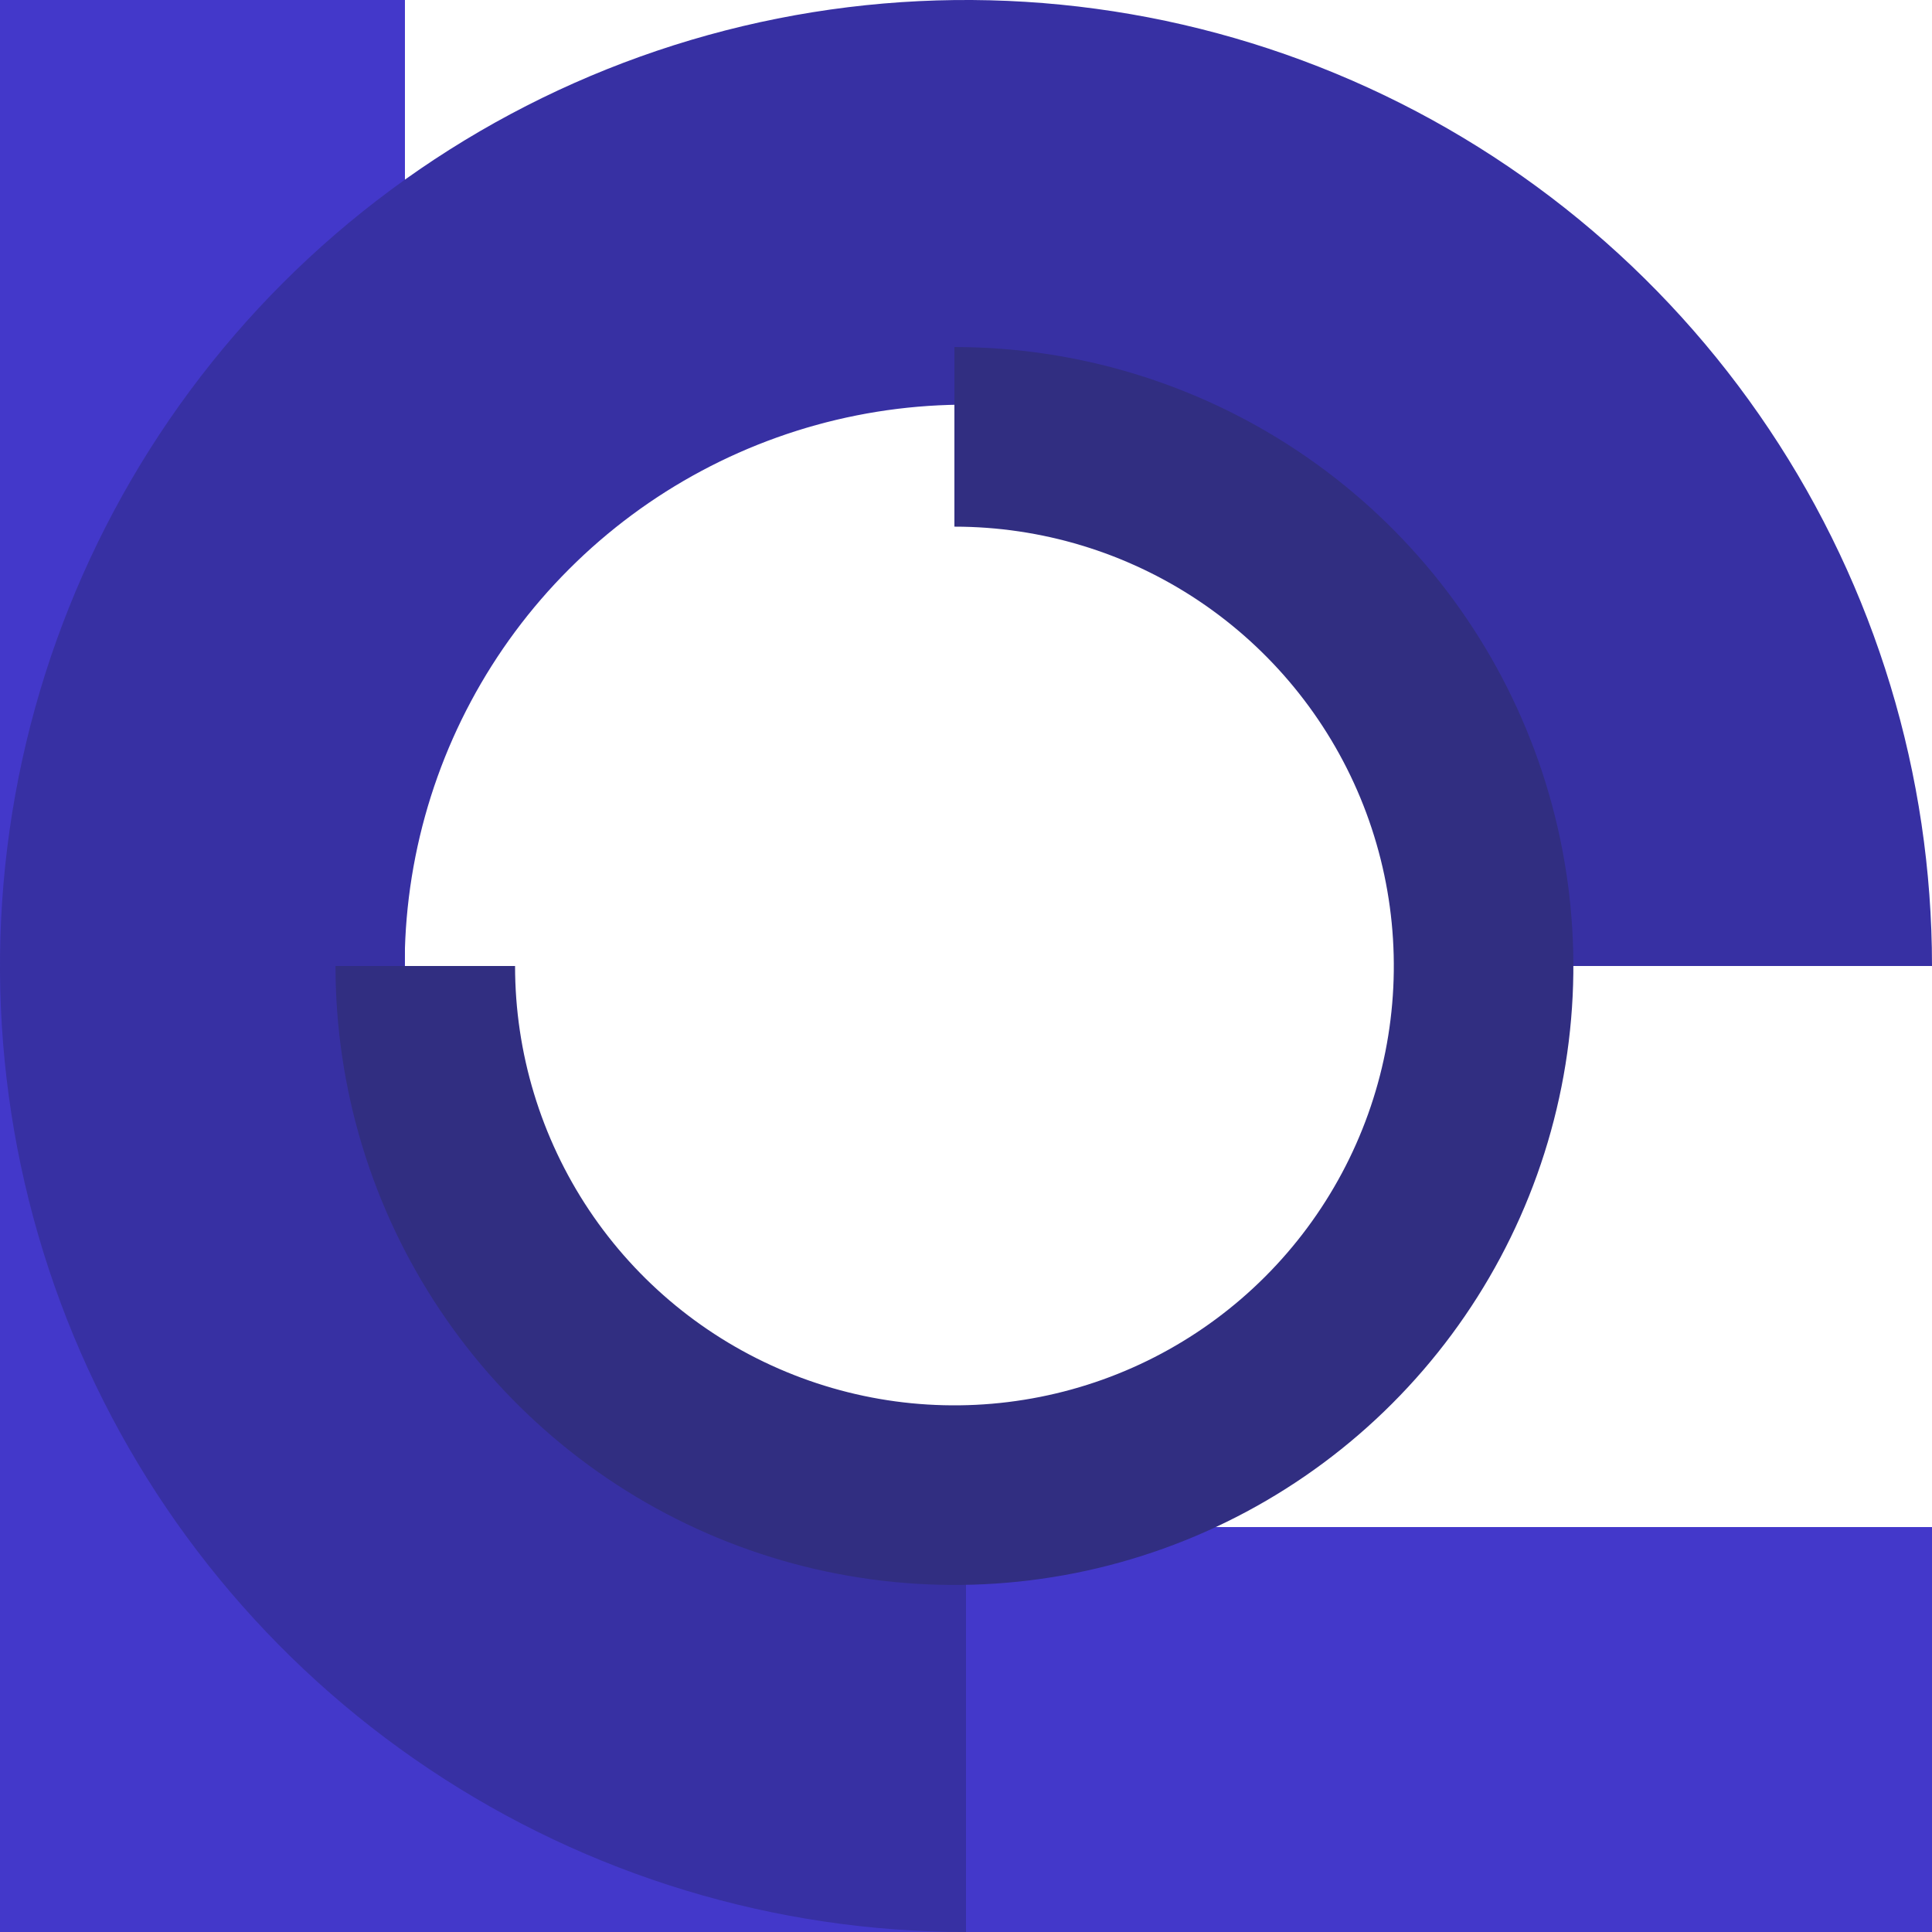 <svg width="32" height="32" viewBox="0 0 32 32" fill="none" xmlns="http://www.w3.org/2000/svg">
<rect width="6.707" height="32" fill="#4338CA"/>
<rect x="32" y="25.293" width="6.707" height="32" transform="rotate(90 32 25.293)" fill="#4338CA"/>
<path d="M32 16C32 12.835 31.062 9.742 29.303 7.111C27.545 4.48 25.047 2.429 22.123 1.218C19.199 0.007 15.982 -0.31 12.879 0.307C9.775 0.925 6.924 2.449 4.686 4.686C2.449 6.924 0.925 9.775 0.307 12.879C-0.31 15.982 0.007 19.199 1.218 22.123C2.429 25.047 4.48 27.545 7.111 29.303C9.742 31.062 12.835 32 16 32L16 25.297C14.161 25.297 12.364 24.752 10.835 23.731C9.306 22.709 8.114 21.257 7.41 19.558C6.707 17.859 6.522 15.99 6.881 14.186C7.24 12.383 8.125 10.726 9.426 9.426C10.726 8.125 12.383 7.24 14.186 6.881C15.99 6.522 17.859 6.707 19.558 7.41C21.257 8.114 22.709 9.306 23.731 10.835C24.752 12.364 25.297 14.161 25.297 16H32Z" fill="#3730A3"/>
<path d="M5.557 16C5.557 18.028 6.158 20.01 7.285 21.695C8.411 23.381 10.012 24.695 11.885 25.471C13.758 26.247 15.82 26.45 17.808 26.055C19.797 25.659 21.624 24.683 23.057 23.249C24.491 21.815 25.467 19.989 25.863 18C26.259 16.011 26.055 13.95 25.279 12.077C24.504 10.204 23.19 8.603 21.504 7.476C19.818 6.35 17.836 5.748 15.808 5.748L15.808 8.723C17.248 8.723 18.655 9.149 19.852 9.949C21.048 10.749 21.981 11.885 22.532 13.215C23.083 14.545 23.227 16.008 22.946 17.42C22.665 18.831 21.972 20.128 20.954 21.146C19.936 22.164 18.64 22.857 17.228 23.137C15.816 23.418 14.353 23.274 13.024 22.723C11.694 22.173 10.557 21.24 9.757 20.043C8.958 18.846 8.531 17.439 8.531 16H5.557Z" fill="#312E81"/>
</svg>
